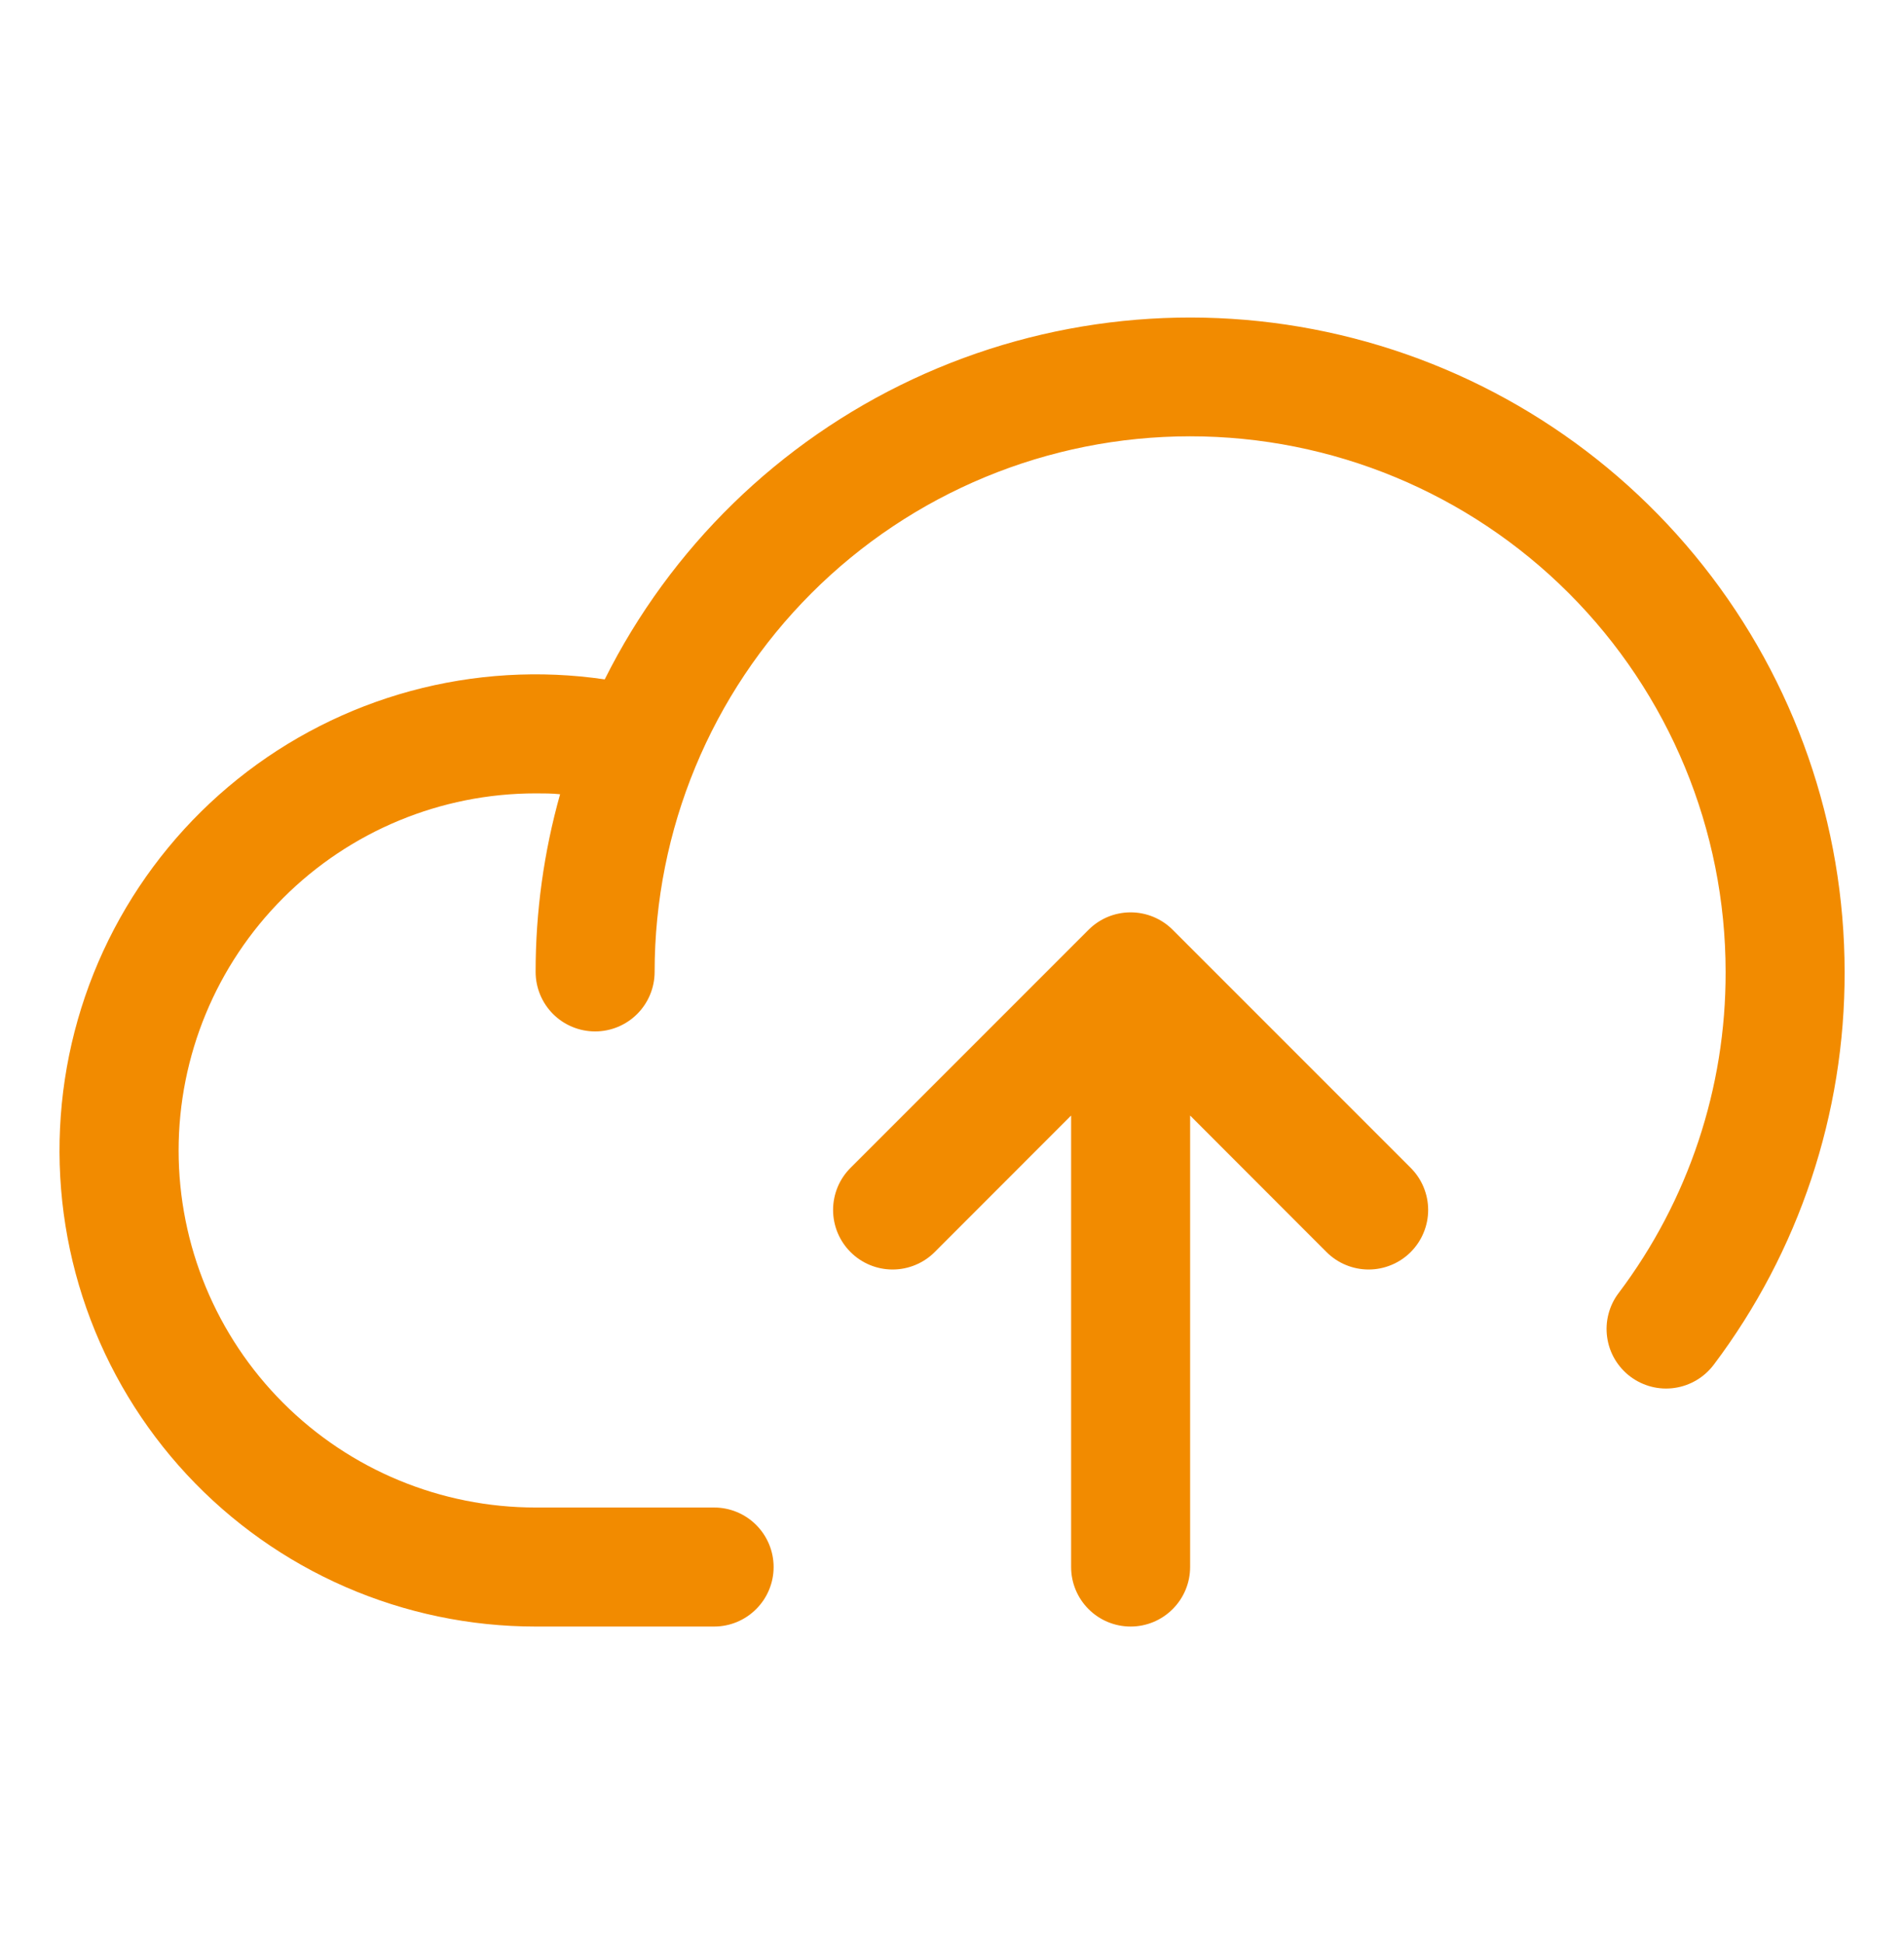 <svg width="48" height="49" viewBox="0 0 48 49" fill="none" xmlns="http://www.w3.org/2000/svg">
<path d="M46.503 24.497C46.512 28.069 45.353 31.546 43.203 34.399C43.084 34.556 42.936 34.689 42.766 34.789C42.597 34.889 42.409 34.955 42.214 34.983C42.018 35.011 41.82 35 41.629 34.951C41.438 34.901 41.258 34.815 41.101 34.697C40.943 34.578 40.811 34.43 40.71 34.26C40.61 34.091 40.544 33.903 40.517 33.708C40.489 33.512 40.5 33.314 40.549 33.123C40.598 32.932 40.684 32.752 40.803 32.595C42.563 30.263 43.511 27.419 43.503 24.497C43.503 20.916 42.08 17.483 39.549 14.951C37.017 12.419 33.583 10.997 30.003 10.997C26.422 10.997 22.989 12.419 20.457 14.951C17.925 17.483 16.503 20.916 16.503 24.497C16.503 24.895 16.345 25.276 16.063 25.558C15.782 25.839 15.401 25.997 15.003 25.997C14.605 25.997 14.223 25.839 13.942 25.558C13.661 25.276 13.503 24.895 13.503 24.497C13.502 22.983 13.71 21.477 14.12 20.019C13.915 19.997 13.709 19.997 13.503 19.997C11.116 19.997 8.827 20.945 7.139 22.633C5.451 24.321 4.503 26.61 4.503 28.997C4.503 31.384 5.451 33.673 7.139 35.361C8.827 37.049 11.116 37.997 13.503 37.997H18.003C18.401 37.997 18.782 38.155 19.063 38.436C19.345 38.718 19.503 39.099 19.503 39.497C19.503 39.895 19.345 40.276 19.063 40.557C18.782 40.839 18.401 40.997 18.003 40.997H13.503C11.853 40.997 10.221 40.657 8.709 39.999C7.196 39.34 5.836 38.377 4.712 37.169C3.589 35.961 2.727 34.534 2.179 32.977C1.632 31.421 1.412 29.769 1.532 28.124C1.652 26.478 2.11 24.875 2.877 23.415C3.645 21.955 4.705 20.668 5.992 19.636C7.278 18.604 8.764 17.848 10.356 17.416C11.948 16.984 13.613 16.884 15.245 17.124C16.907 13.8 19.642 11.135 23.008 9.559C26.374 7.984 30.173 7.591 33.791 8.444C37.408 9.297 40.631 11.346 42.938 14.26C45.245 17.173 46.501 20.78 46.503 24.497ZM29.564 23.436C29.425 23.296 29.259 23.186 29.077 23.11C28.895 23.035 28.7 22.996 28.503 22.996C28.306 22.996 28.11 23.035 27.928 23.11C27.746 23.186 27.581 23.296 27.442 23.436L21.442 29.436C21.302 29.575 21.192 29.74 21.116 29.922C21.041 30.105 21.002 30.3 21.002 30.497C21.002 30.694 21.041 30.889 21.116 31.071C21.192 31.253 21.302 31.419 21.442 31.558C21.723 31.84 22.105 31.998 22.503 31.998C22.7 31.998 22.895 31.959 23.077 31.883C23.259 31.808 23.425 31.697 23.564 31.558L27.003 28.117V39.497C27.003 39.895 27.161 40.276 27.442 40.557C27.723 40.839 28.105 40.997 28.503 40.997C28.901 40.997 29.282 40.839 29.563 40.557C29.845 40.276 30.003 39.895 30.003 39.497V28.117L33.441 31.558C33.581 31.697 33.746 31.808 33.928 31.883C34.111 31.959 34.306 31.998 34.503 31.998C34.7 31.998 34.895 31.959 35.077 31.883C35.259 31.808 35.425 31.697 35.564 31.558C35.703 31.419 35.814 31.253 35.889 31.071C35.965 30.889 36.004 30.694 36.004 30.497C36.004 30.3 35.965 30.105 35.889 29.922C35.814 29.74 35.703 29.575 35.564 29.436L29.564 23.436Z" fill="#F28B00"/>
</svg>
